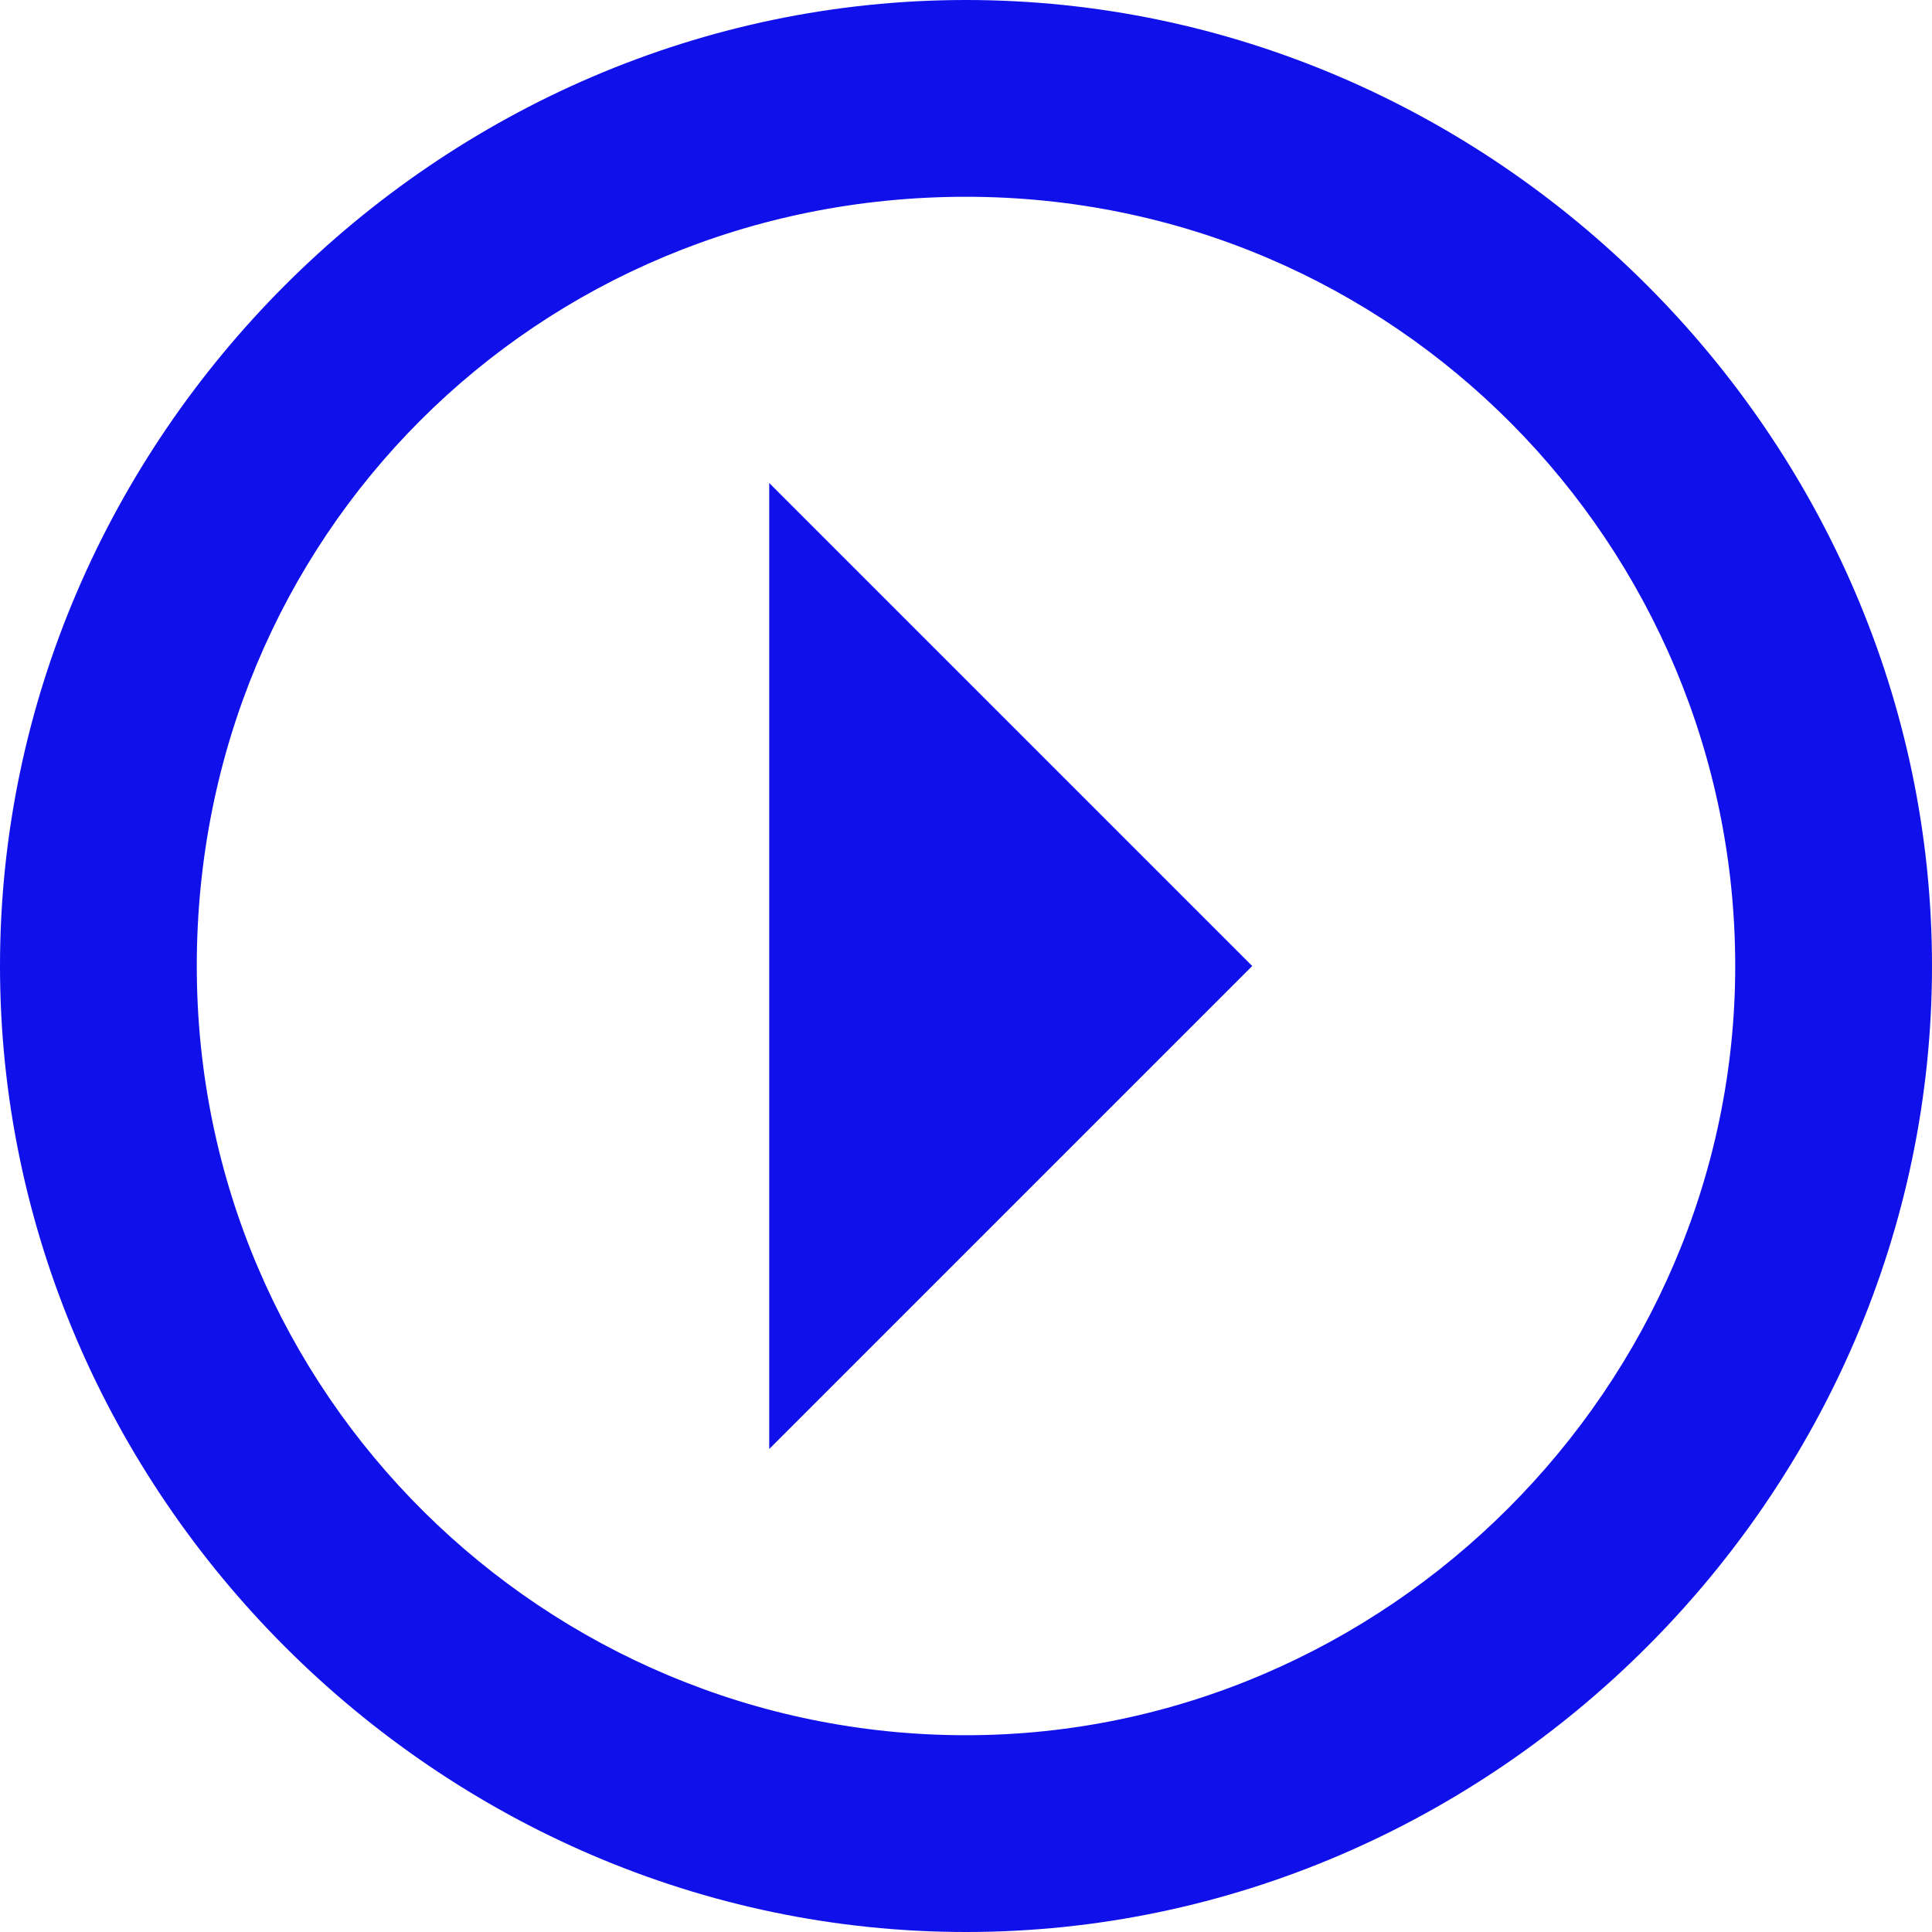 <svg enable-background="new 0 0 21.6 21.6" height="21.6" viewBox="0 0 21.6 21.6" width="21.6" xmlns="http://www.w3.org/2000/svg"><path d="m8.6 16.2 5.4-5.4-5.4-5.4zm-6.4-5.4c0-4.8 3.8-8.6 8.6-8.6s8.6 3.9 8.6 8.6-3.9 8.6-8.6 8.6-8.6-3.8-8.6-8.6m-2.2 0c0 5.9 4.9 10.8 10.8 10.8s10.8-4.9 10.8-10.8-4.9-10.8-10.8-10.8-10.8 4.9-10.8 10.8" fill="#1010eb"/></svg>